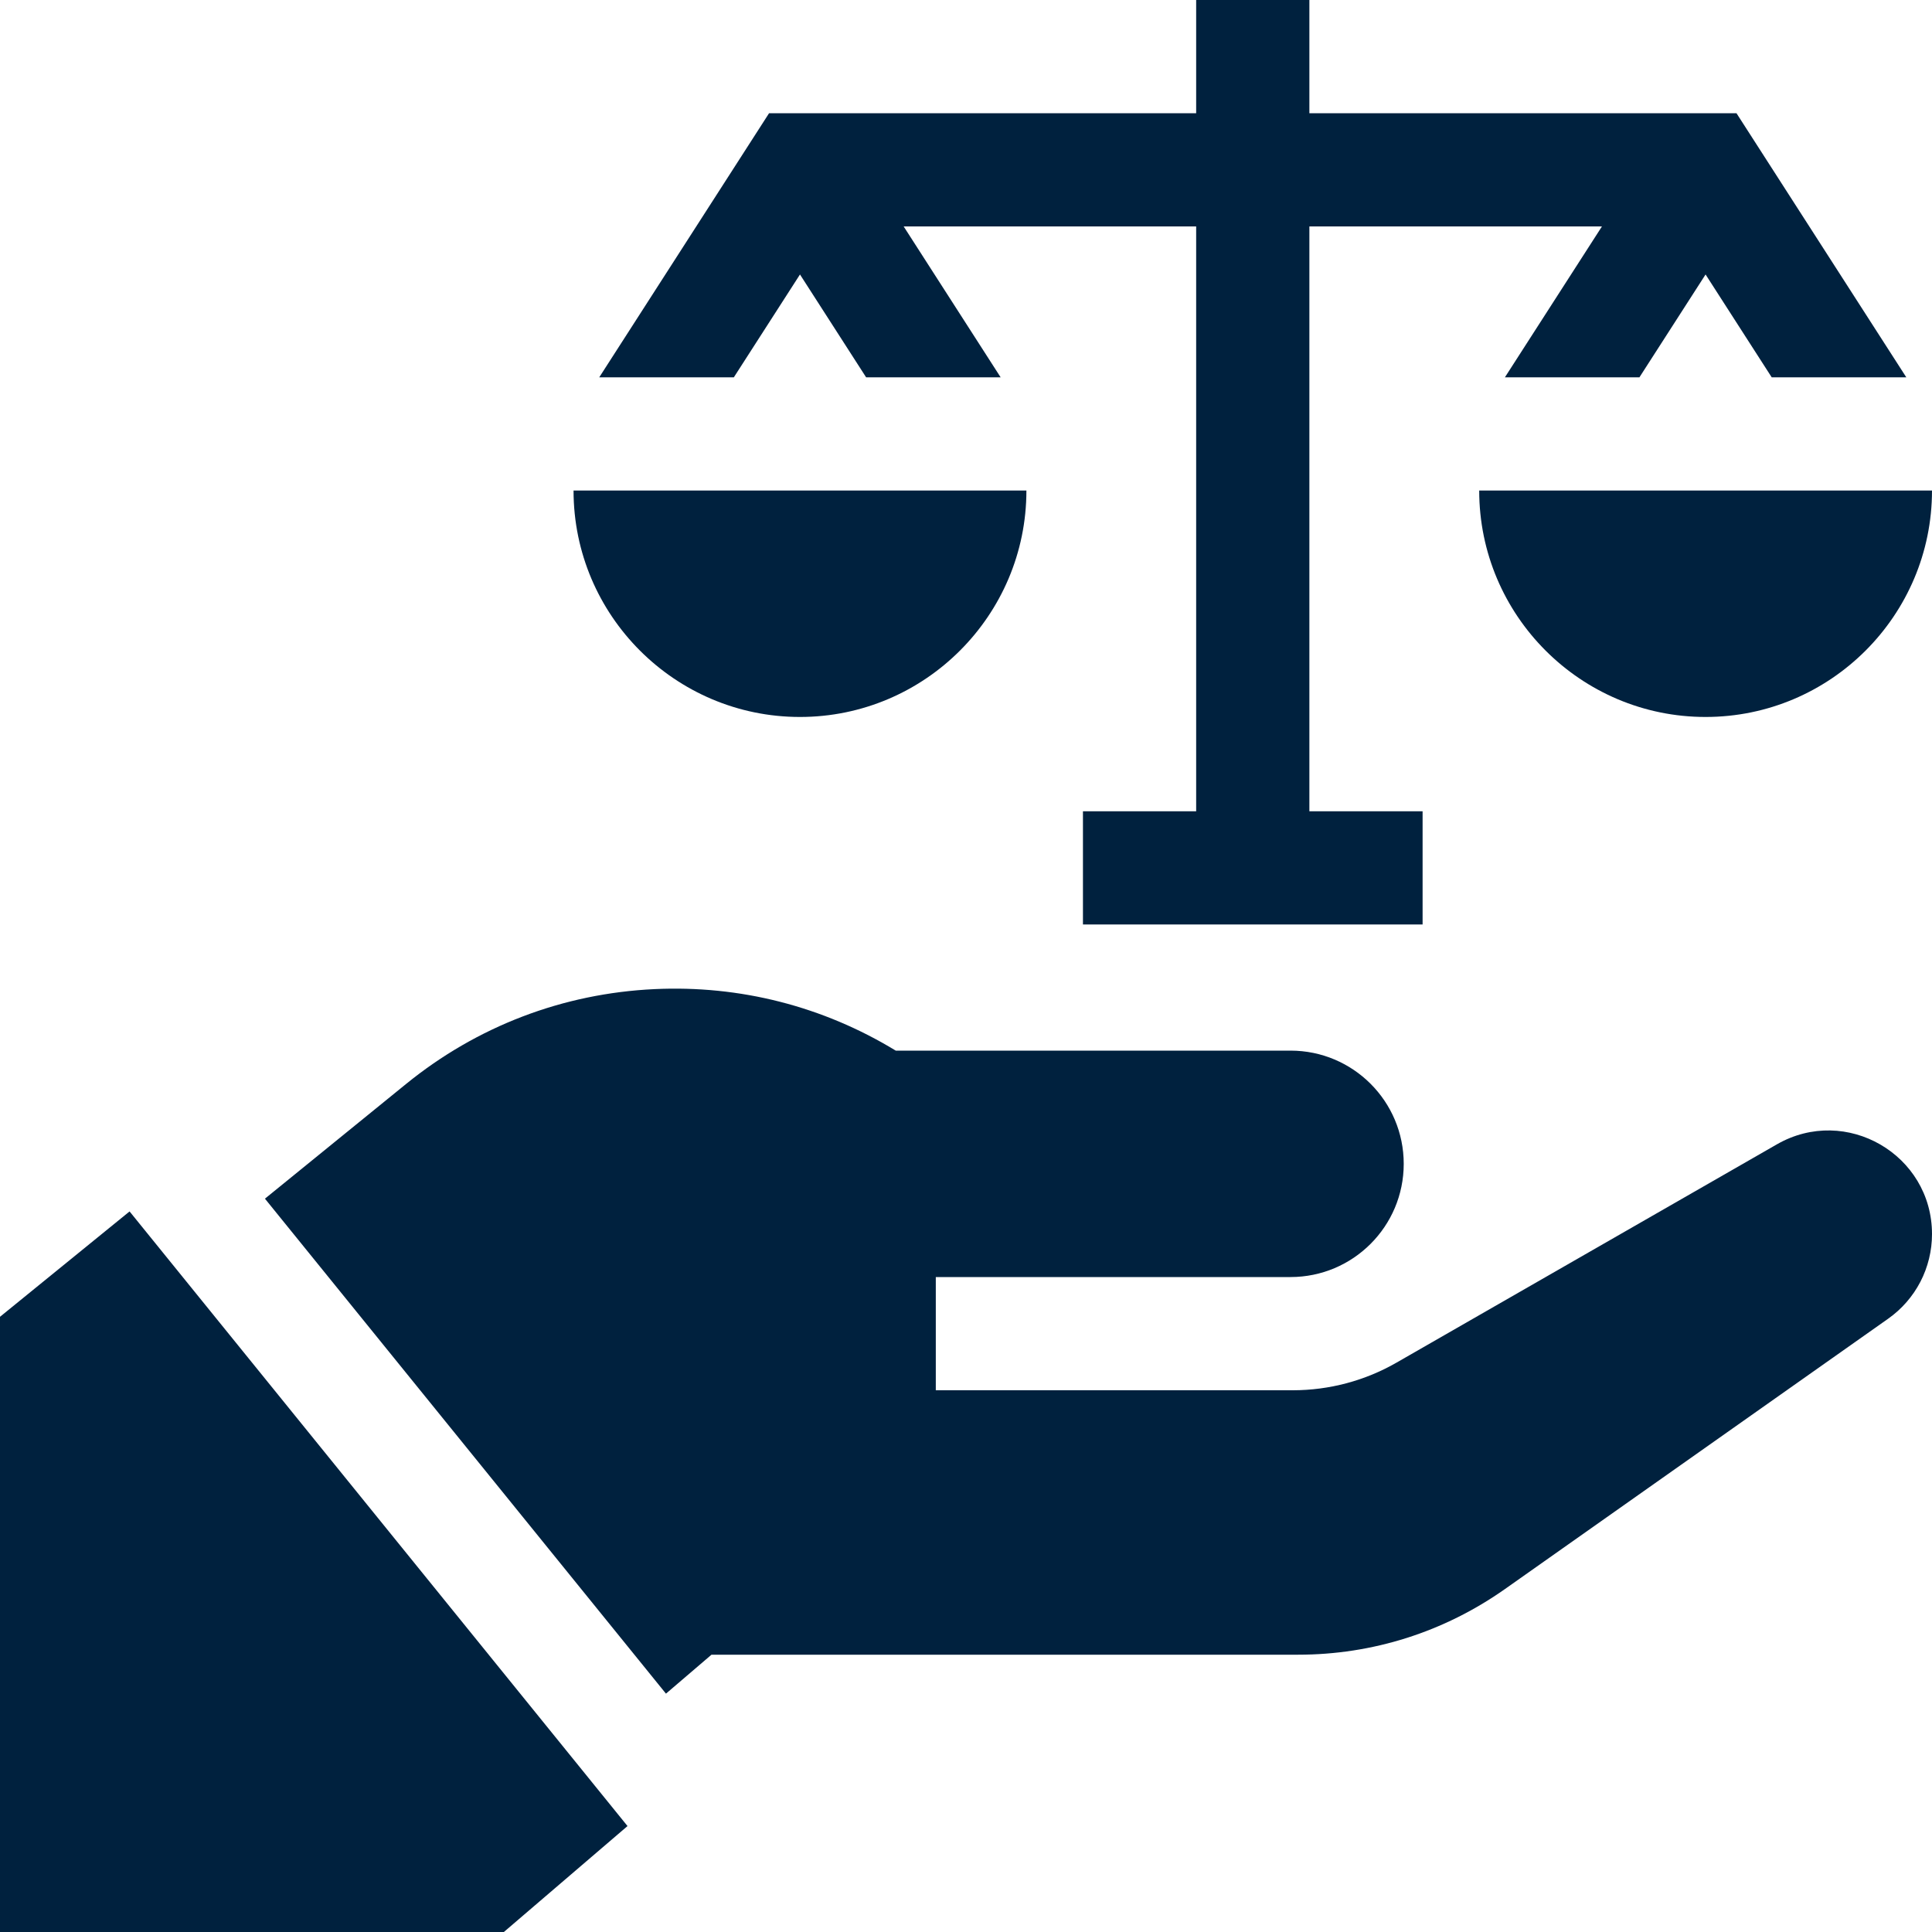 <svg width="30" height="30" viewBox="0 0 30 30" fill="none" xmlns="http://www.w3.org/2000/svg">
<g clip-path="url(#clip0_158_1160)">
<path d="M27.592 17.769L21.683 21.16C21.195 21.44 20.642 21.587 20.079 21.588H14.531V19.83H20.039C21.01 19.83 21.797 19.043 21.797 18.072C21.797 17.101 21.01 16.314 20.039 16.314H13.909C12.779 15.626 11.489 15.296 10.161 15.359C8.741 15.426 7.407 15.936 6.304 16.833L4.114 18.613L10.341 26.299L11.048 25.694H20.158C21.314 25.694 22.423 25.341 23.367 24.676L29.319 20.477C29.529 20.329 29.701 20.132 29.82 19.903C29.938 19.675 30 19.421 30 19.163C30 17.928 28.664 17.154 27.592 17.769ZM12.422 4.262L13.449 5.859H15.538L14.032 3.516H18.574V12.598H16.816V14.355H22.09V12.598H20.332V3.516H24.875L23.368 5.859H25.457L26.484 4.262L27.511 5.859H29.601L26.964 1.758H20.332V0H18.574V1.758H11.942L9.305 5.859H11.395L12.422 4.262Z" fill="#00213e"/>
<path d="M12.422 11.133C14.36 11.133 15.938 9.556 15.938 7.617H8.906C8.906 9.556 10.483 11.133 12.422 11.133ZM26.484 11.133C28.423 11.133 30 9.556 30 7.617H22.969C22.969 9.556 24.546 11.133 26.484 11.133ZM0 20.447V30H7.824L9.744 28.355L2.012 18.811L0 20.447Z" fill="#00213e"/>
</g>
<defs>
<clipPath id="clip0_158_1160">
<rect width="30" height="30" fill="white"/>
</clipPath>
</defs>
</svg>
